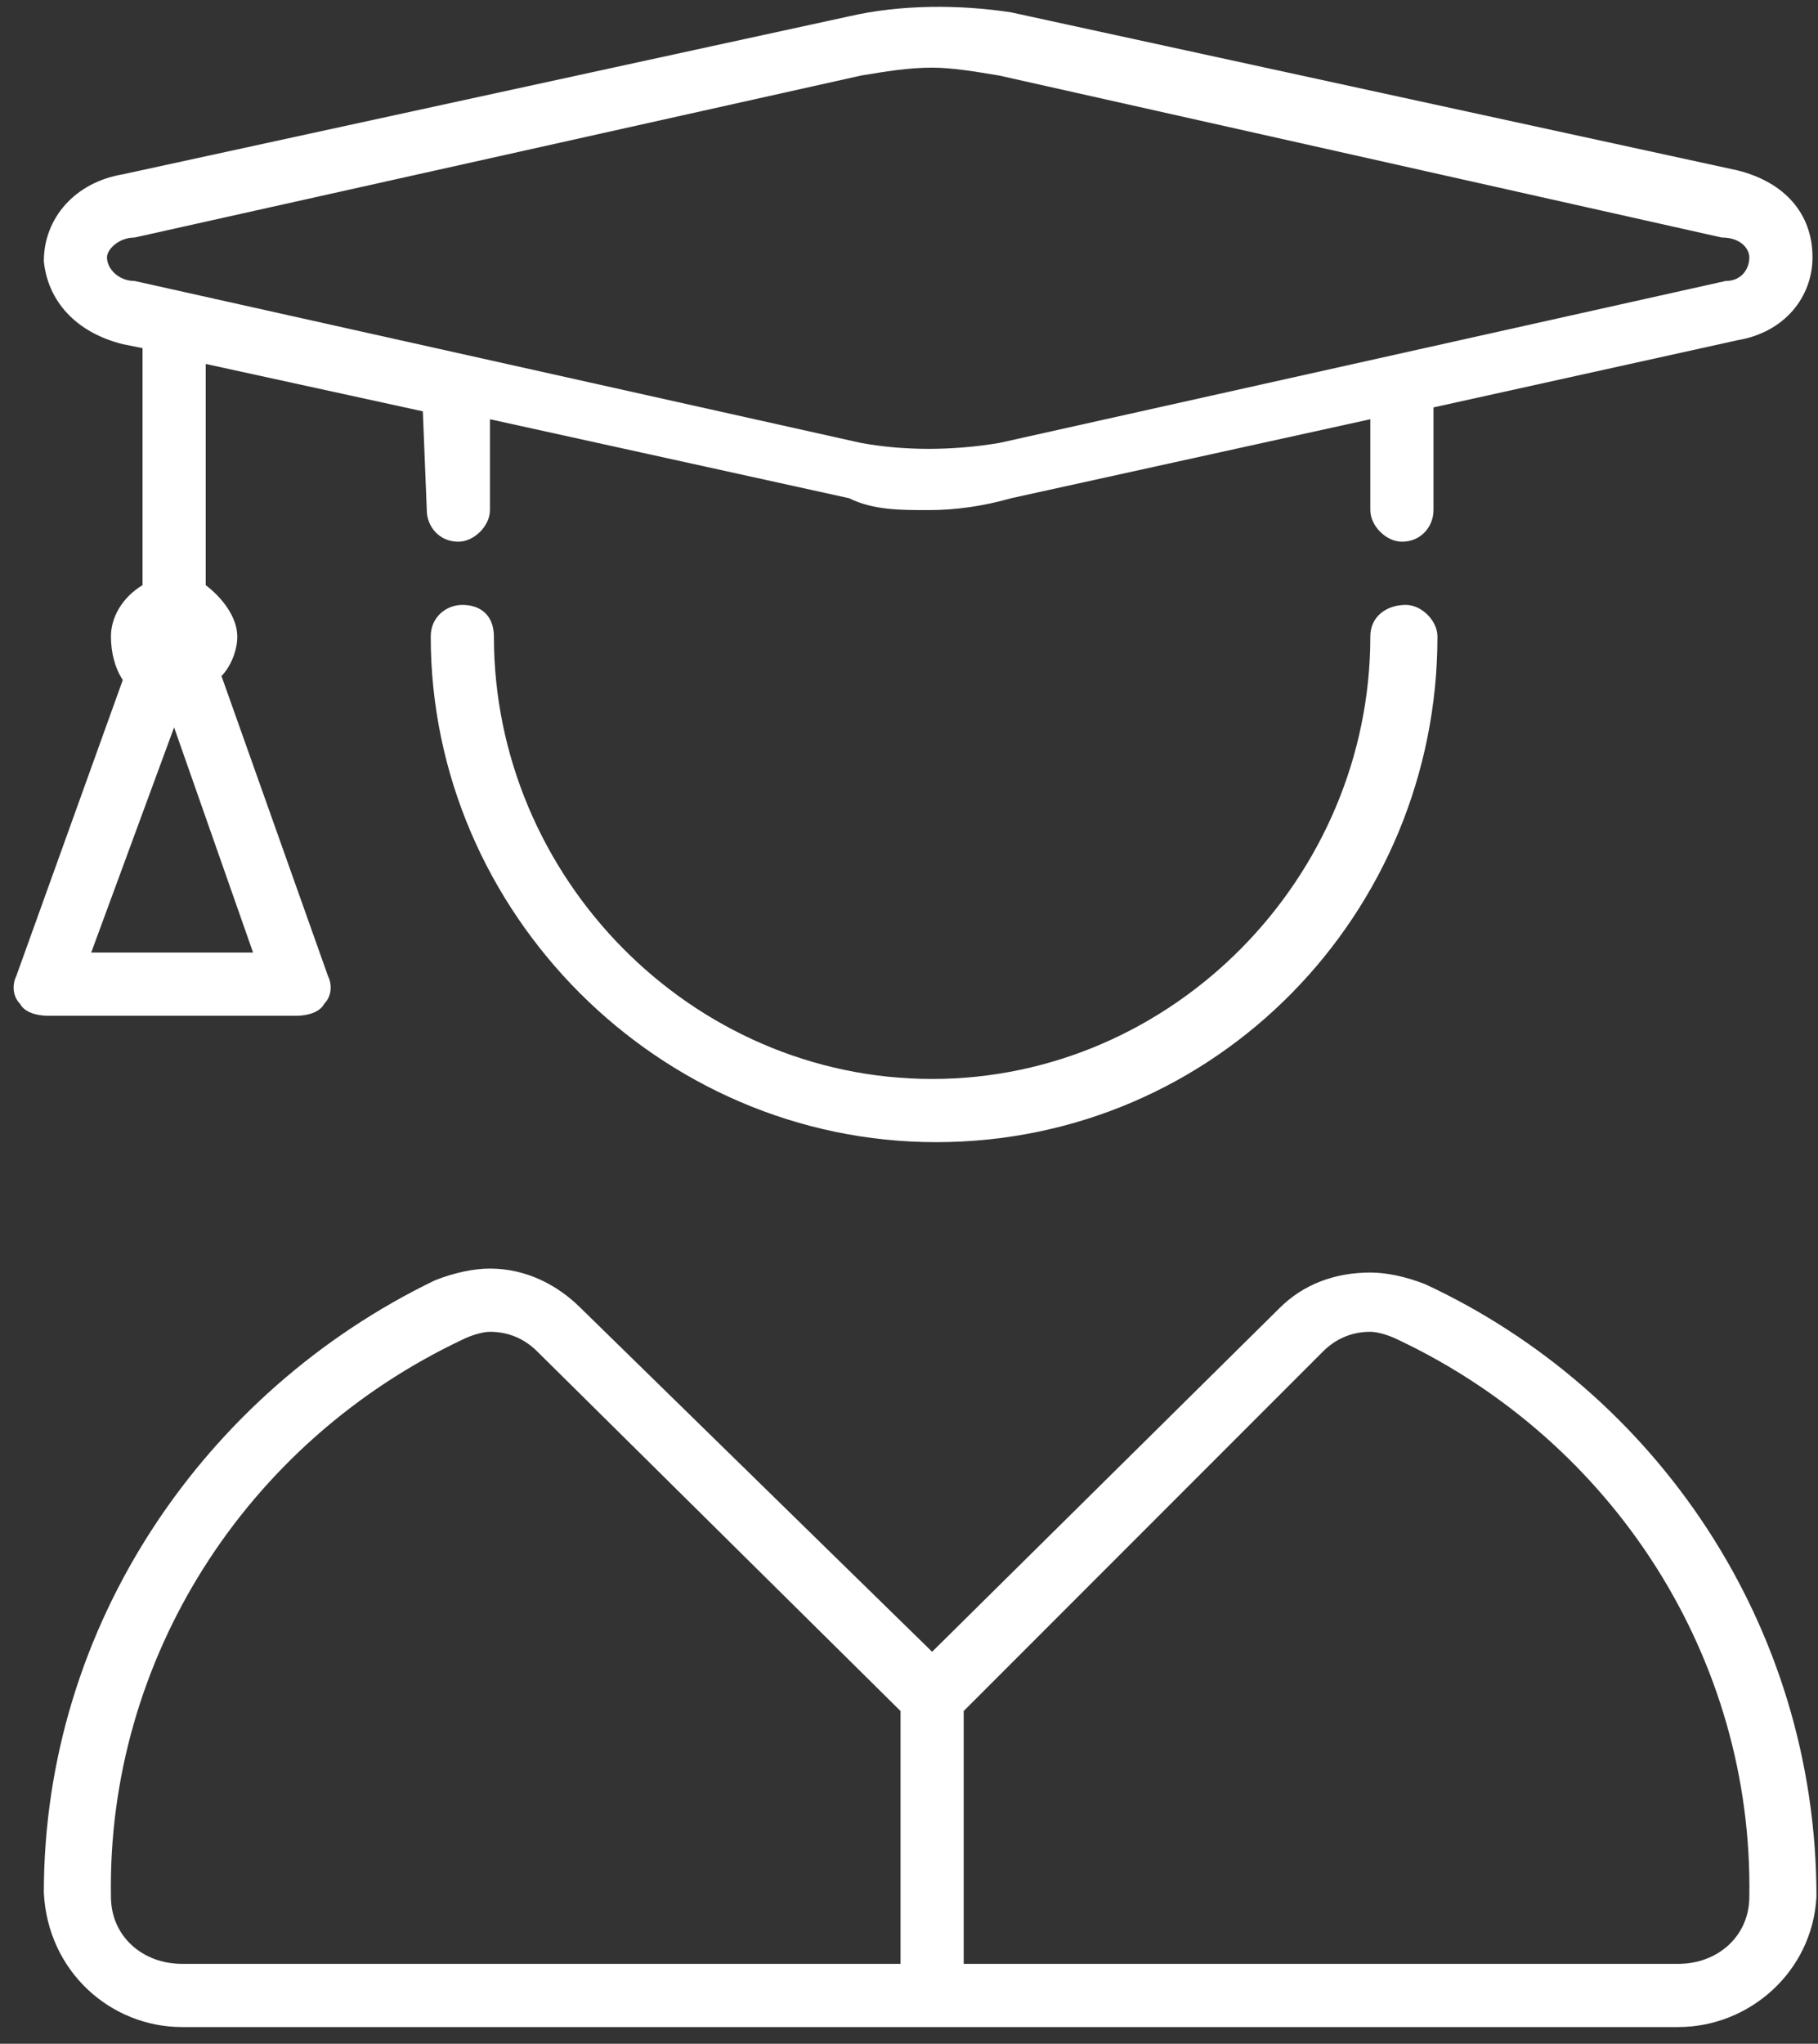 <?xml version="1.0" encoding="UTF-8"?>
<svg xmlns="http://www.w3.org/2000/svg" width="81" height="91" viewBox="0 0 81 91" fill="none">
  <rect x="0" y="0" width="81" height="91" fill="#333333" stroke="none"/>
  <path d="M62.637 26.934C63.341 26.934 64.045 27.638 64.045 28.342C64.045 40.654 54.194 50.856 41.706 50.856C29.393 50.856 19.191 40.654 19.191 28.342C19.191 27.462 19.894 26.934 20.598 26.934C21.477 26.934 22.005 27.462 22.005 28.342C22.005 39.071 30.8 48.042 41.53 48.042C52.259 48.042 61.054 39.071 61.054 28.342C61.054 27.462 61.758 26.934 62.637 26.934ZM63.517 57.189C73.719 61.938 80.931 72.316 80.931 84.453C80.755 87.795 77.94 90.257 74.774 90.257H8.109C4.943 90.257 2.129 87.795 1.953 84.277C1.953 72.316 9.165 61.938 19.367 57.013C20.246 56.661 21.126 56.485 21.829 56.485C23.412 56.485 24.82 57.189 25.875 58.244L41.53 73.547L57.009 58.244C58.064 57.189 59.471 56.661 61.054 56.661C61.758 56.661 62.637 56.837 63.517 57.189ZM40.123 87.443V76.186L23.94 60.179C23.412 59.651 22.709 59.3 21.829 59.3C21.477 59.3 20.95 59.475 20.598 59.651C10.924 64.225 4.767 73.899 4.943 84.453C4.943 86.212 6.35 87.443 8.109 87.443H40.123ZM74.774 87.443C76.533 87.443 77.94 86.212 77.94 84.453C78.116 73.899 71.96 64.225 62.286 59.651C61.934 59.475 61.406 59.3 61.054 59.3C60.175 59.3 59.471 59.651 58.944 60.179L42.937 76.186V87.443H74.774ZM14.441 44.7C14.266 45.052 13.738 45.228 13.21 45.228H2.129C1.601 45.228 1.073 45.052 0.897 44.7C0.546 44.348 0.546 43.821 0.722 43.469L5.471 30.276C5.119 29.749 4.943 29.045 4.943 28.342C4.943 27.462 5.471 26.583 6.35 26.055V15.501L5.471 15.325C3.36 14.797 2.129 13.39 1.953 11.631C1.953 9.696 3.36 8.113 5.471 7.762L37.836 0.726C40.123 0.198 42.761 0.198 45.048 0.55L77.413 7.586C79.523 8.113 80.755 9.521 80.755 11.455C80.755 13.214 79.523 14.797 77.413 15.149L63.869 18.14V22.713C63.869 23.416 63.341 24.12 62.462 24.12C61.758 24.12 61.054 23.416 61.054 22.713V18.667L45.048 22.185C43.816 22.537 42.585 22.713 41.354 22.713C40.123 22.713 38.891 22.713 37.836 22.185L21.829 18.667V22.713C21.829 23.416 21.126 24.12 20.422 24.12C19.543 24.12 19.015 23.416 19.015 22.713L18.839 18.315L9.165 16.205V26.055C9.868 26.583 10.572 27.462 10.572 28.342C10.572 29.045 10.22 29.749 9.868 30.101L14.617 43.469C14.793 43.821 14.793 44.348 14.441 44.7ZM5.998 12.511L38.364 19.723C40.298 20.074 42.409 20.074 44.52 19.723L76.885 12.511C77.589 12.511 77.94 11.983 77.94 11.455C77.94 11.104 77.589 10.576 76.709 10.576L44.52 3.364C43.465 3.188 42.409 3.012 41.53 3.012C40.474 3.012 39.419 3.188 38.364 3.364L5.998 10.576C5.295 10.576 4.767 11.104 4.767 11.455C4.767 11.983 5.295 12.511 5.998 12.511ZM4.064 42.413H11.275L7.757 32.387L4.064 42.413Z" fill="white"></path>
</svg>
